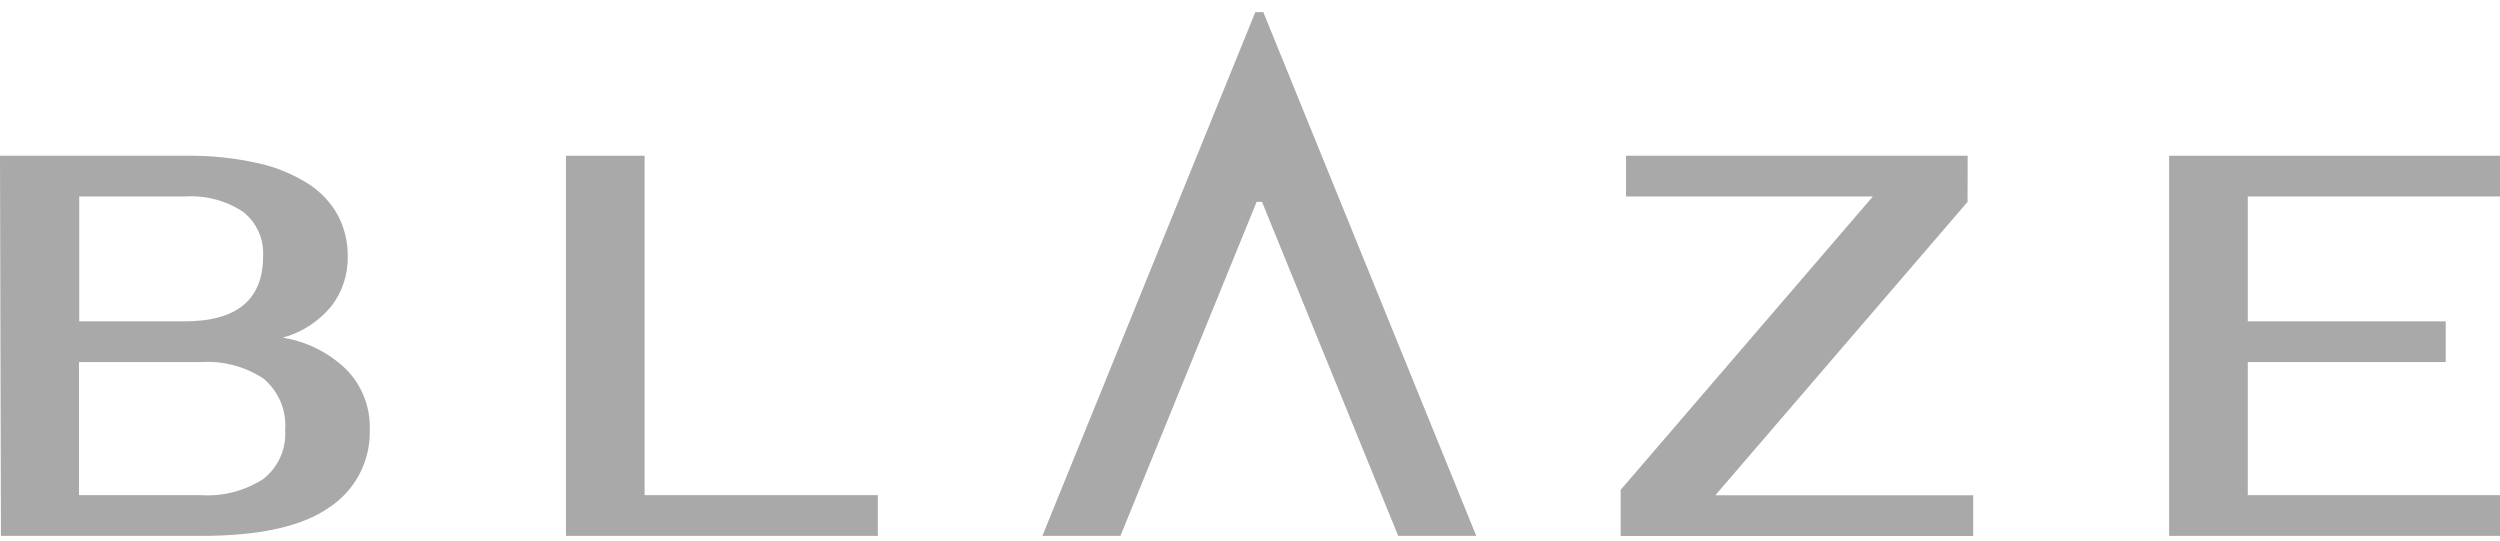 <svg width="171" height="37" viewBox="0 0 171 37" fill="none" xmlns="http://www.w3.org/2000/svg">
<path d="M0 10.653H12.658C14.32 10.626 15.98 10.793 17.604 11.151C18.835 11.415 20.01 11.893 21.075 12.564C21.929 13.104 22.633 13.853 23.119 14.739C23.566 15.599 23.795 16.556 23.785 17.525C23.812 18.756 23.419 19.959 22.671 20.936C21.811 21.986 20.645 22.741 19.336 23.096C20.976 23.355 22.495 24.115 23.689 25.271C24.223 25.816 24.641 26.465 24.916 27.177C25.192 27.889 25.32 28.65 25.292 29.413C25.318 30.458 25.078 31.492 24.594 32.417C24.11 33.343 23.398 34.13 22.526 34.703C20.683 36.004 17.77 36.654 13.789 36.654H0.064L0 10.653ZM12.618 21.98C16.204 21.98 17.997 20.495 17.997 17.525C18.029 16.949 17.923 16.373 17.687 15.847C17.451 15.32 17.093 14.858 16.642 14.498C15.459 13.714 14.05 13.342 12.634 13.439H5.419V21.98H12.618ZM5.403 24.765V33.869H13.748C15.255 33.967 16.754 33.576 18.021 32.753C18.521 32.359 18.918 31.849 19.176 31.267C19.435 30.685 19.547 30.049 19.504 29.413C19.557 28.751 19.449 28.086 19.191 27.474C18.933 26.862 18.532 26.321 18.021 25.897C16.758 25.065 15.258 24.668 13.748 24.765H5.403Z" fill="#A9A9A9"/>
<path d="M60.044 33.868V36.654H38.712V10.653H44.091V33.868H60.044Z" fill="#A9A9A9"/>
<path d="M86.41 0.828H85.865L71.299 36.654H76.638L85.953 13.809H86.322L95.637 36.654H100.976L86.41 0.828Z" fill="#A9A9A9"/>
<path d="M134.581 13.808L117.329 33.877H134.966V36.662H110.852V33.507L128.103 13.439H111.221V10.653H134.589L134.581 13.808Z" fill="#A9A9A9"/>
<path d="M153.748 13.439V21.98H167.288V24.765H153.748V33.868H171V36.654H148.369V10.653H171V13.439H153.748Z" fill="#A9A9A9"/>
</svg>
